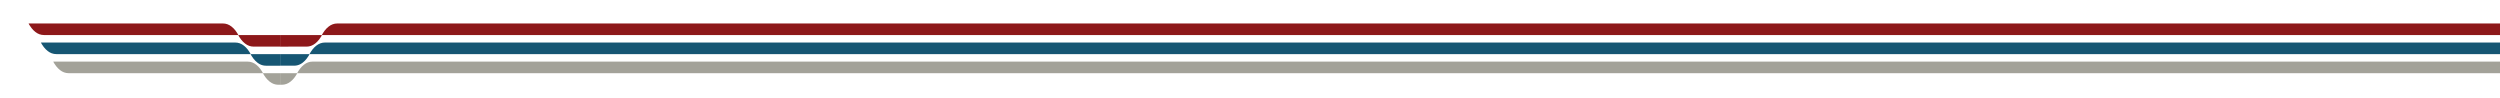<?xml version="1.0" encoding="UTF-8"?> <svg xmlns="http://www.w3.org/2000/svg" xmlns:xlink="http://www.w3.org/1999/xlink" id="Layer_2" data-name="Layer 2" viewBox="0 0 2193.79 86.09"><defs><style> .cls-1, .cls-2 { fill: none; } .cls-3 { fill: #8d181a; } .cls-4 { fill: #165673; } .cls-5 { fill: #a3a299; } .cls-2 { clip-path: url(#clippath); } </style><clipPath id="clippath"><rect class="cls-1" width="2193.79" height="86.09"></rect></clipPath></defs><g id="Layer_1-2" data-name="Layer 1"><g class="cls-2"><g><path class="cls-5" d="m274.41,54.05c-2.91,0-5.44.97-7.68,2.73-1.27.99-2.4,2.16-3.39,3.42-.49.63-.95,1.29-1.38,1.97-.33.51-.71,1.05-.98,1.62-.07.14-.12.28-.17.43.37,0,1960.44,0,1963.38,0,2.91,0,12.91-.97,15.15-2.73,1.26-.99,2.39-2.15,3.37-3.41.51-.65.98-1.32,1.41-2.02.39-.62.9-1.31,1.13-2.01-.37,0-1967.91,0-1970.85,0Z"></path><path class="cls-5" d="m245.79,64.22v10.16c.6,0,1.15,0,1.6,0,2.84-.03,5.31-1,7.5-2.72,1.27-.99,2.4-2.16,3.39-3.42.49-.63.95-1.29,1.38-1.97.33-.51.71-1.05.98-1.62.07-.14.12-.28.17-.43-1.97,0-8.53,0-15.02,0Z"></path><path class="cls-4" d="m245.8,47.49h0v10.16c4.79,0,9.19,0,11.25,0,.08,0,.17,0,.25,0,.26,0,.51,0,.76,0,1.91,0,3.64-.43,5.25-1.22.83-.41,1.63-.91,2.39-1.51,1.26-.99,2.39-2.15,3.37-3.41.51-.65.98-1.32,1.41-2.02.39-.62.9-1.31,1.13-2.01-3.19,0-8.67,0-13.93,0-2.59,0-5.12,0-7.3,0-.02,0-.03,0-.05,0-.18,0-.44,0-.78,0-.6,0-1.16,0-1.69,0h0c-.06,0-.82,0-2.06,0Z"></path><path class="cls-4" d="m285.24,37.32c-2.91,0-5.44.97-7.68,2.73-1.27.99-2.4,2.16-3.39,3.42-.49.63-.95,1.29-1.38,1.97-.33.51-.71,1.05-.98,1.62-.07.14-.12.28-.17.43.37,0,1967.91,0,1970.85,0,2.91,0,5.44-.97,7.68-2.73,1.26-.99,2.39-2.15,3.37-3.41.51-.65.98-1.32,1.41-2.02.39-.62.9-1.31,1.13-2.01-.37,0-1967.91,0-1970.85,0Z"></path><path class="cls-3" d="m296.07,20.59c-2.91,0-5.44.97-7.68,2.73-1.27.99-2.4,2.16-3.39,3.42-.49.63-.95,1.29-1.38,1.97-.33.51-.71,1.05-.98,1.62-.07.14-.12.28-.17.42h0c.5,0,1967.91,0,1970.84,0,2.91,0,5.44-.97,7.68-2.73,1.26-.99,2.39-2.15,3.37-3.41.51-.65.98-1.32,1.41-2.02.39-.62.9-1.31,1.13-2.01-.37,0-1967.91,0-1970.85,0Z"></path><path class="cls-3" d="m252.96,40.92h15.97c2.89,0,5.4-.98,7.64-2.73,1.26-.99,2.38-2.15,3.37-3.41.51-.64.98-1.31,1.41-2.01.4-.62.9-1.31,1.14-2.01h-36.72v10.16h7.2Zm-7.17-.01h0s0,0,0,0h0Z"></path><path class="cls-5" d="m228.23,60.21c-.99-1.27-2.12-2.43-3.39-3.42-2.24-1.76-4.76-2.74-7.68-2.73-2.93,0-170.03,0-170.4,0,.24.7.74,1.39,1.13,2.01.44.69.91,1.37,1.41,2.02.99,1.26,2.11,2.42,3.37,3.41,2.24,1.76,4.76,2.74,7.68,2.73,2.93,0,170.03,0,170.4,0-.05-.14-.11-.29-.17-.43-.27-.56-.65-1.1-.98-1.62-.43-.68-.89-1.34-1.38-1.97Z"></path><path class="cls-5" d="m230.76,64.22c.05.14.11.29.17.43.27.56.65,1.1.98,1.62.43.68.89,1.34,1.38,1.97.99,1.27,2.12,2.43,3.39,3.42,2.2,1.73,4.68,2.7,7.54,2.72.57,0,1.09,0,1.58,0v-10.16h0c-6.49,0-13.05,0-15.03,0Z"></path><polygon class="cls-3" points="245.79 40.9 245.79 40.91 245.79 40.92 245.79 40.9"></polygon><path class="cls-4" d="m243.74,47.49c-.54,0-1.12,0-1.74,0-.34,0-.61,0-.79,0-.02,0-.03,0-.05,0-2.18,0-4.7,0-7.27,0-5.29,0-10.79,0-13.96,0,.24.7.74,1.39,1.13,2.01.44.69.91,1.37,1.41,2.02.99,1.26,2.11,2.42,3.37,3.41.76.6,1.56,1.1,2.39,1.51,1.6.79,3.34,1.22,5.24,1.22,0,0,.01,0,.02,0,.27,0,.53,0,.81,0,.06,0,.12,0,.19,0,2.06,0,6.47,0,11.27,0h.03v-10.16c-1.24,0-2,0-2.06,0,0,0,0,0,0,0Z"></path><path class="cls-4" d="m219.93,47.49c-.05-.14-.11-.29-.17-.43-.27-.56-.65-1.1-.98-1.62-.43-.68-.89-1.34-1.38-1.97-.99-1.27-2.12-2.43-3.39-3.42-2.24-1.76-4.76-2.74-7.68-2.73-2.93,0-170.03,0-170.4,0,.24.7.74,1.39,1.13,2.01.44.69.91,1.37,1.41,2.02.99,1.26,2.11,2.42,3.37,3.41,2.24,1.76,4.76,2.74,7.68,2.73,2.93,0,170.03,0,170.4,0Z"></path><path class="cls-3" d="m26.24,22.6c.44.69.91,1.37,1.41,2.02.99,1.26,2.11,2.42,3.37,3.41,2.24,1.76,4.76,2.74,7.68,2.73,2.93,0,170.03,0,170.4,0-.05-.14-.11-.29-.17-.43-.27-.56-.65-1.1-.98-1.62-.43-.68-.89-1.34-1.38-1.97-.99-1.27-2.12-2.43-3.39-3.42-2.24-1.76-4.76-2.74-7.68-2.73-2.93,0-170.03,0-170.4,0,.24.7.74,1.39,1.13,2.01Z"></path><path class="cls-3" d="m223.8,30.76h-14.71c.24.7.74,1.39,1.14,2.01.43.69.9,1.37,1.41,2.01.99,1.26,2.11,2.42,3.37,3.41,2.23,1.75,4.74,2.73,7.63,2.73.4,0,.78-.01,1.17-.05v.05h21.96v-10.16h-21.96Z"></path></g></g></g></svg> 
